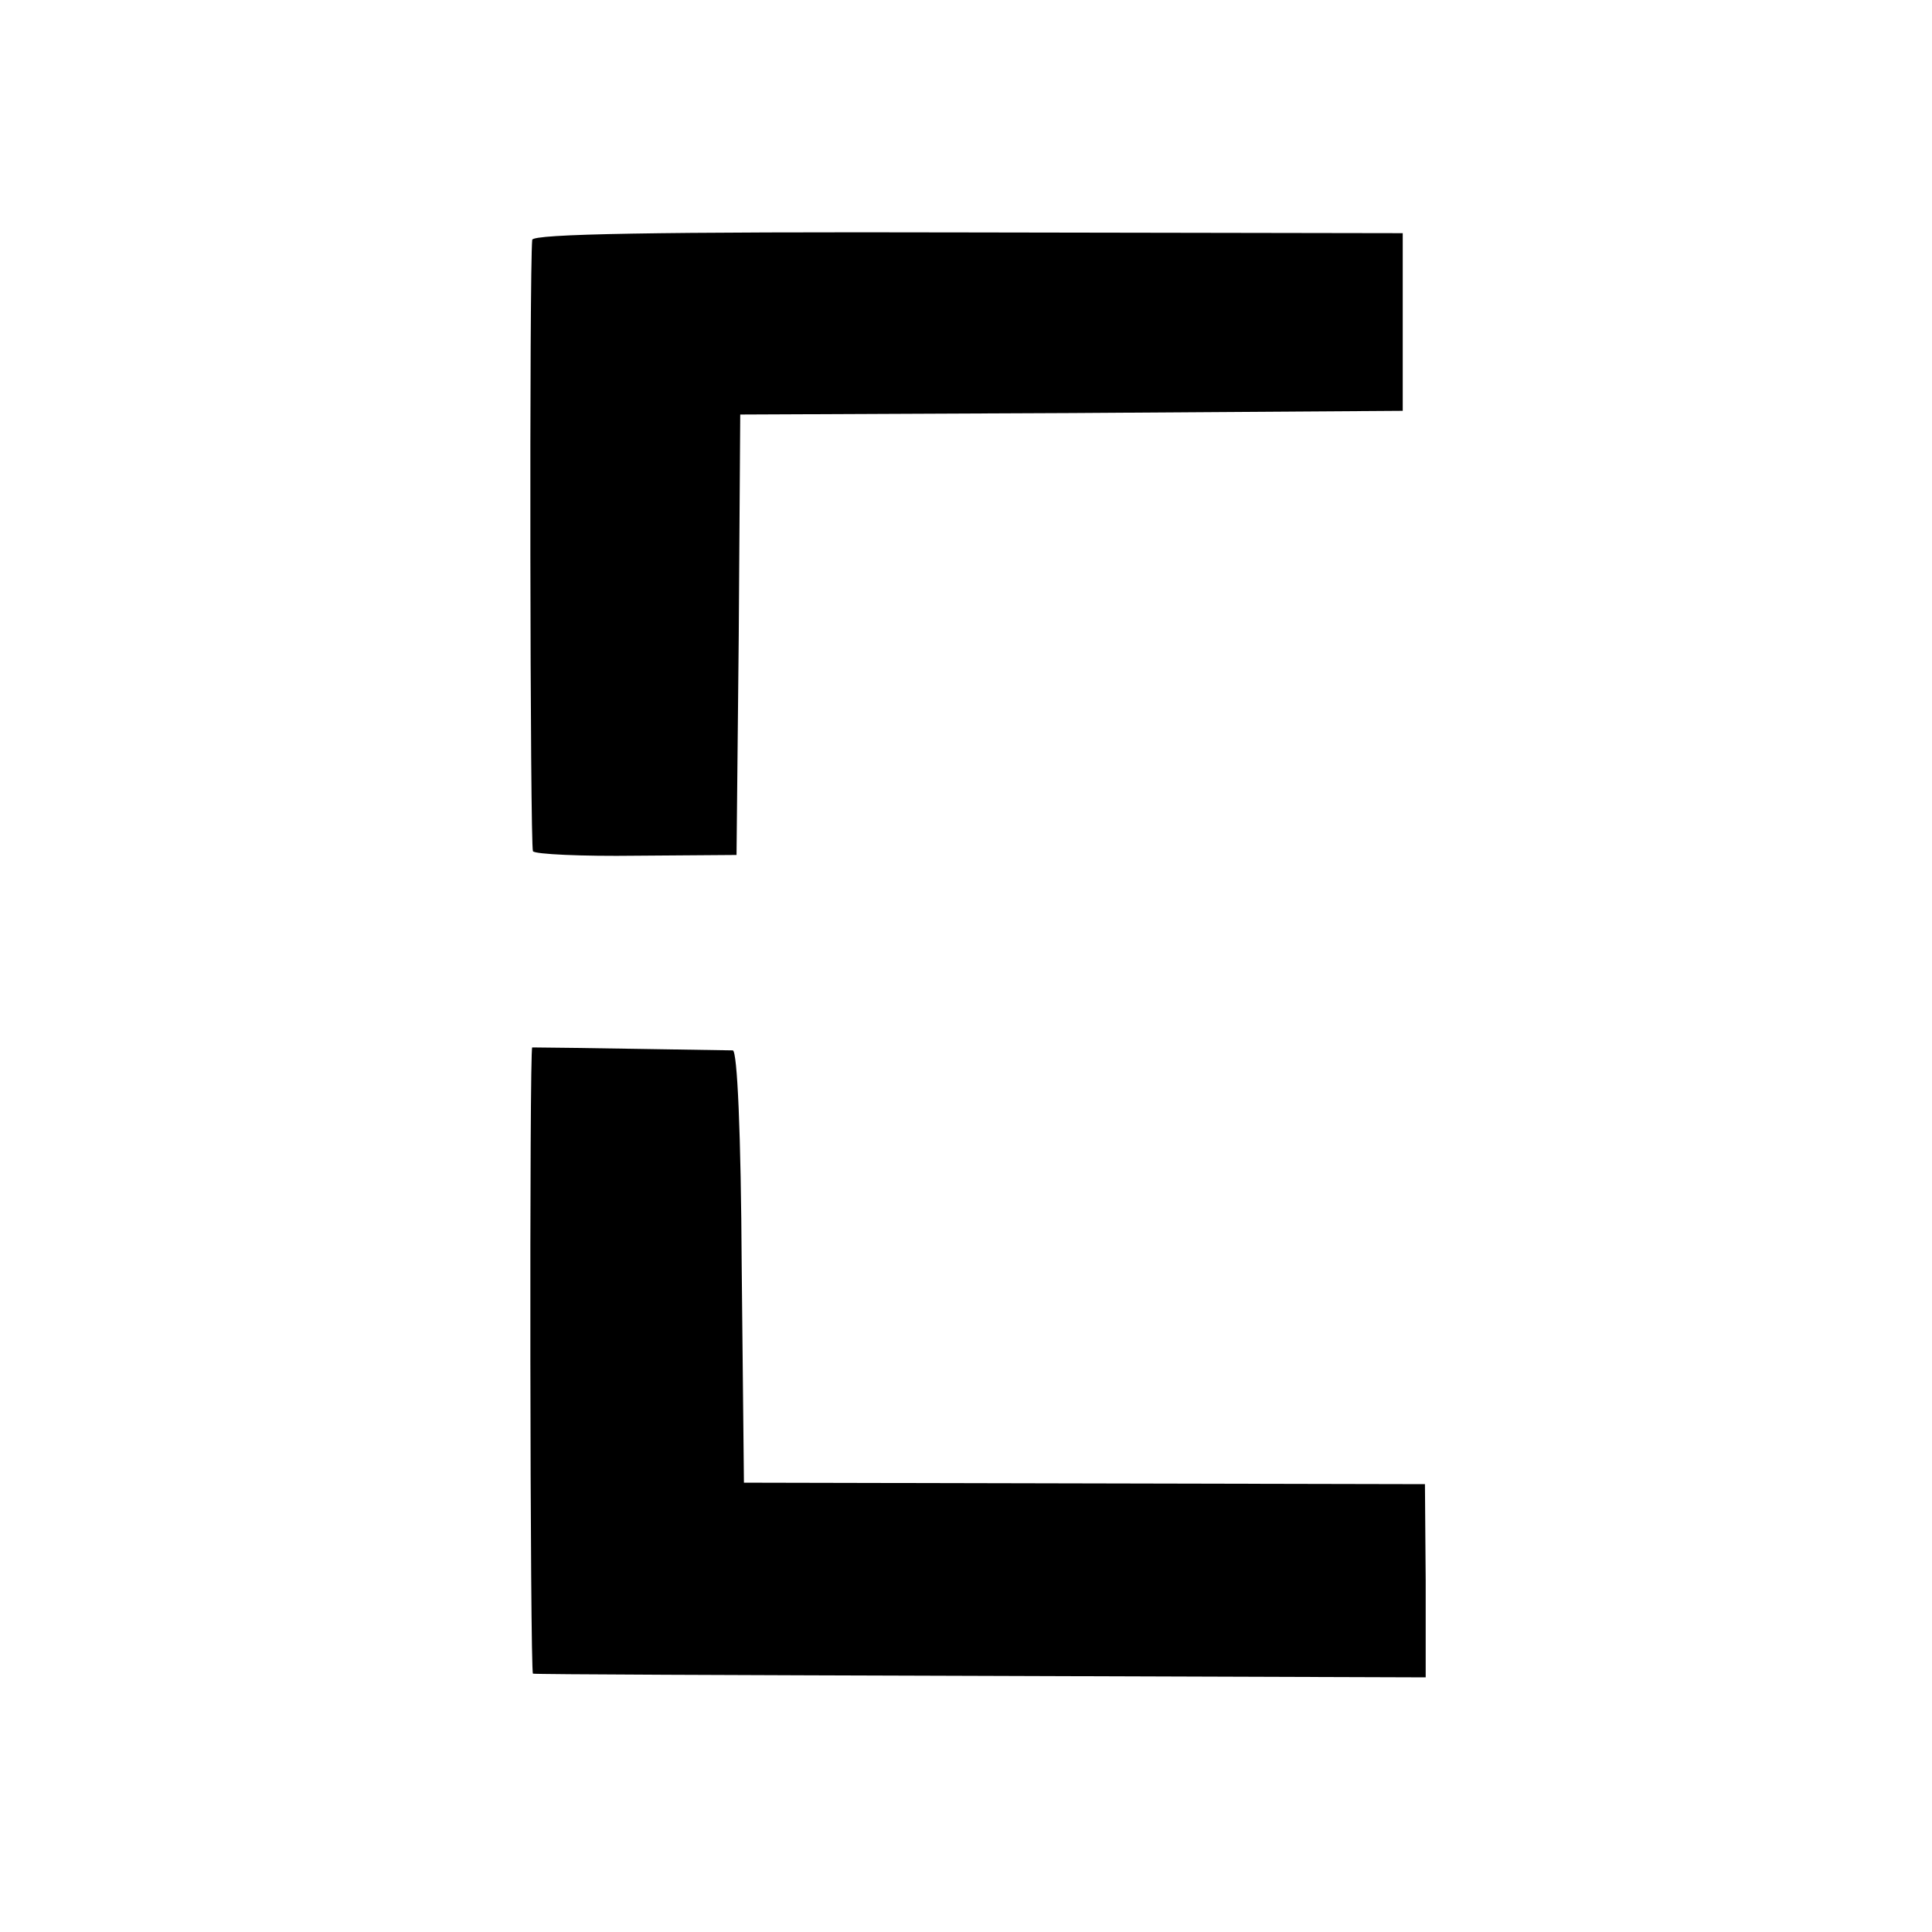 <?xml version="1.0" standalone="no"?>
<!DOCTYPE svg PUBLIC "-//W3C//DTD SVG 20010904//EN"
 "http://www.w3.org/TR/2001/REC-SVG-20010904/DTD/svg10.dtd">
<svg version="1.0" xmlns="http://www.w3.org/2000/svg"
 width="261pt" height="261pt" viewBox="0 0 261 261"
 preserveAspectRatio="xMidYMid meet">
<g transform="translate(0,261) scale(0.1,-0.1)"
fill="#000000" stroke="none">
<path d="M719 2286 c-4 -40 -3 -819 1 -826 3 -4 66 -7 140 -6 l135 1 3 297 2
298 448 2 447 3 0 120 0 120 -587 1 c-427 1 -588 -2 -589 -10z"/>
<path d="M719 1195 c-4 0 -3 -845 1 -846 3 -1 275 -2 606 -3 l600 -2 0 131 -1
130 -460 1 -460 1 -3 291 c-1 183 -6 292 -12 293 -7 0 -238 4 -271 4z"/>
</g>
</svg>
